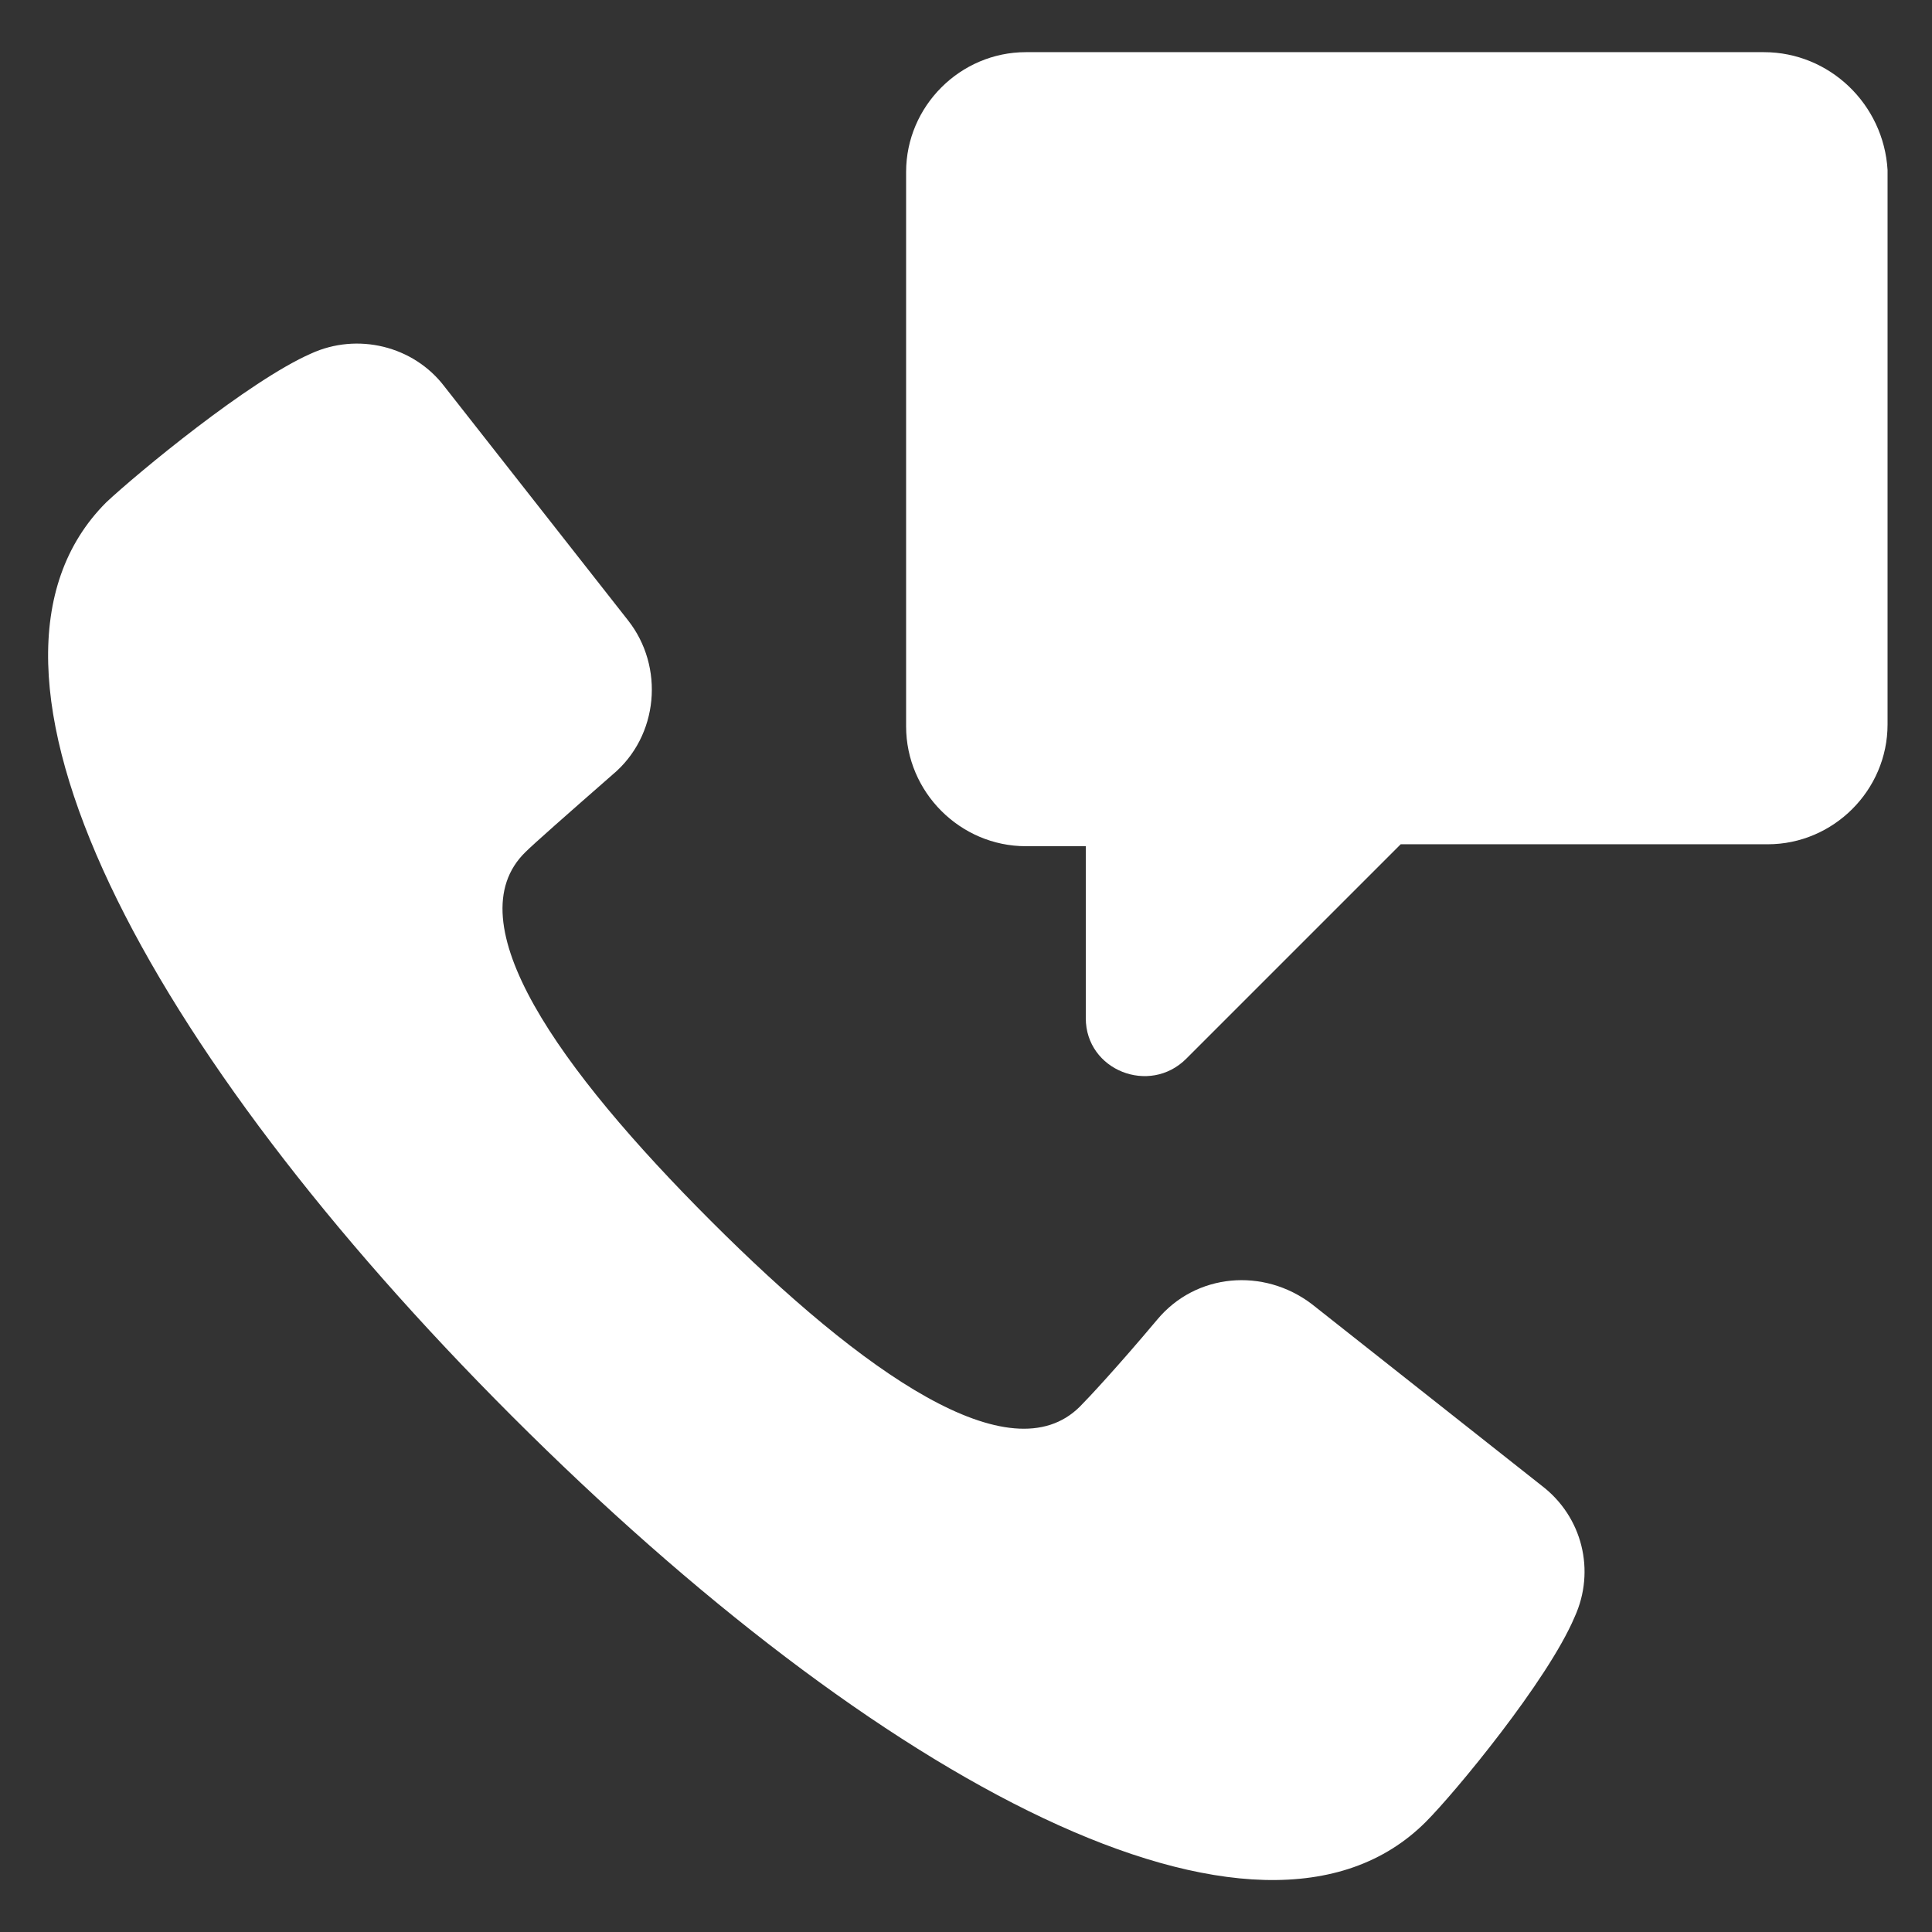 <?xml version="1.0" encoding="UTF-8"?>
<svg width="1200pt" height="1200pt" version="1.1" viewBox="0 0 1200 1200" xmlns="http://www.w3.org/2000/svg">
 <rect x="0" y="0" width="1200" height="1200" fill="#333333" stroke="none"/>
 <g fill="#fff">
  <path d="m1095.6 32.398h-458.4c-40.801 0-74.398 33.602-74.398 74.398v344.4c0 40.801 33.602 74.398 74.398 74.398h37.199v106.8c0 32.398 39.602 48 62.398 25.199l133.2-133.2h228c40.801 0 74.398-33.602 74.398-74.398l0.004-344.39c-2.398-40.801-36-73.203-76.797-73.203z"/>
  <path d="m957.6 922.8-142.8-112.8c-30-22.801-72-19.199-96 9.602-25.199 30-43.199 49.199-48 54-43.199 43.199-134.4-20.398-229.2-115.2-94.801-94.801-159.6-186-115.2-229.2 4.801-4.801 25.199-22.801 54-48 28.801-24 32.398-67.199 9.602-96l-114-145.2c-19.199-25.199-54-33.602-82.801-20.398-38.398 16.801-108 74.398-127.2 92.398-103.2 103.2 25.199 340.8 252 567.6 226.8 226.8 464.4 355.2 567.6 252 18-18 75.602-87.602 92.398-127.2 13.199-28.801 4.801-62.402-20.398-81.602z"/>
 </g>
</svg>
